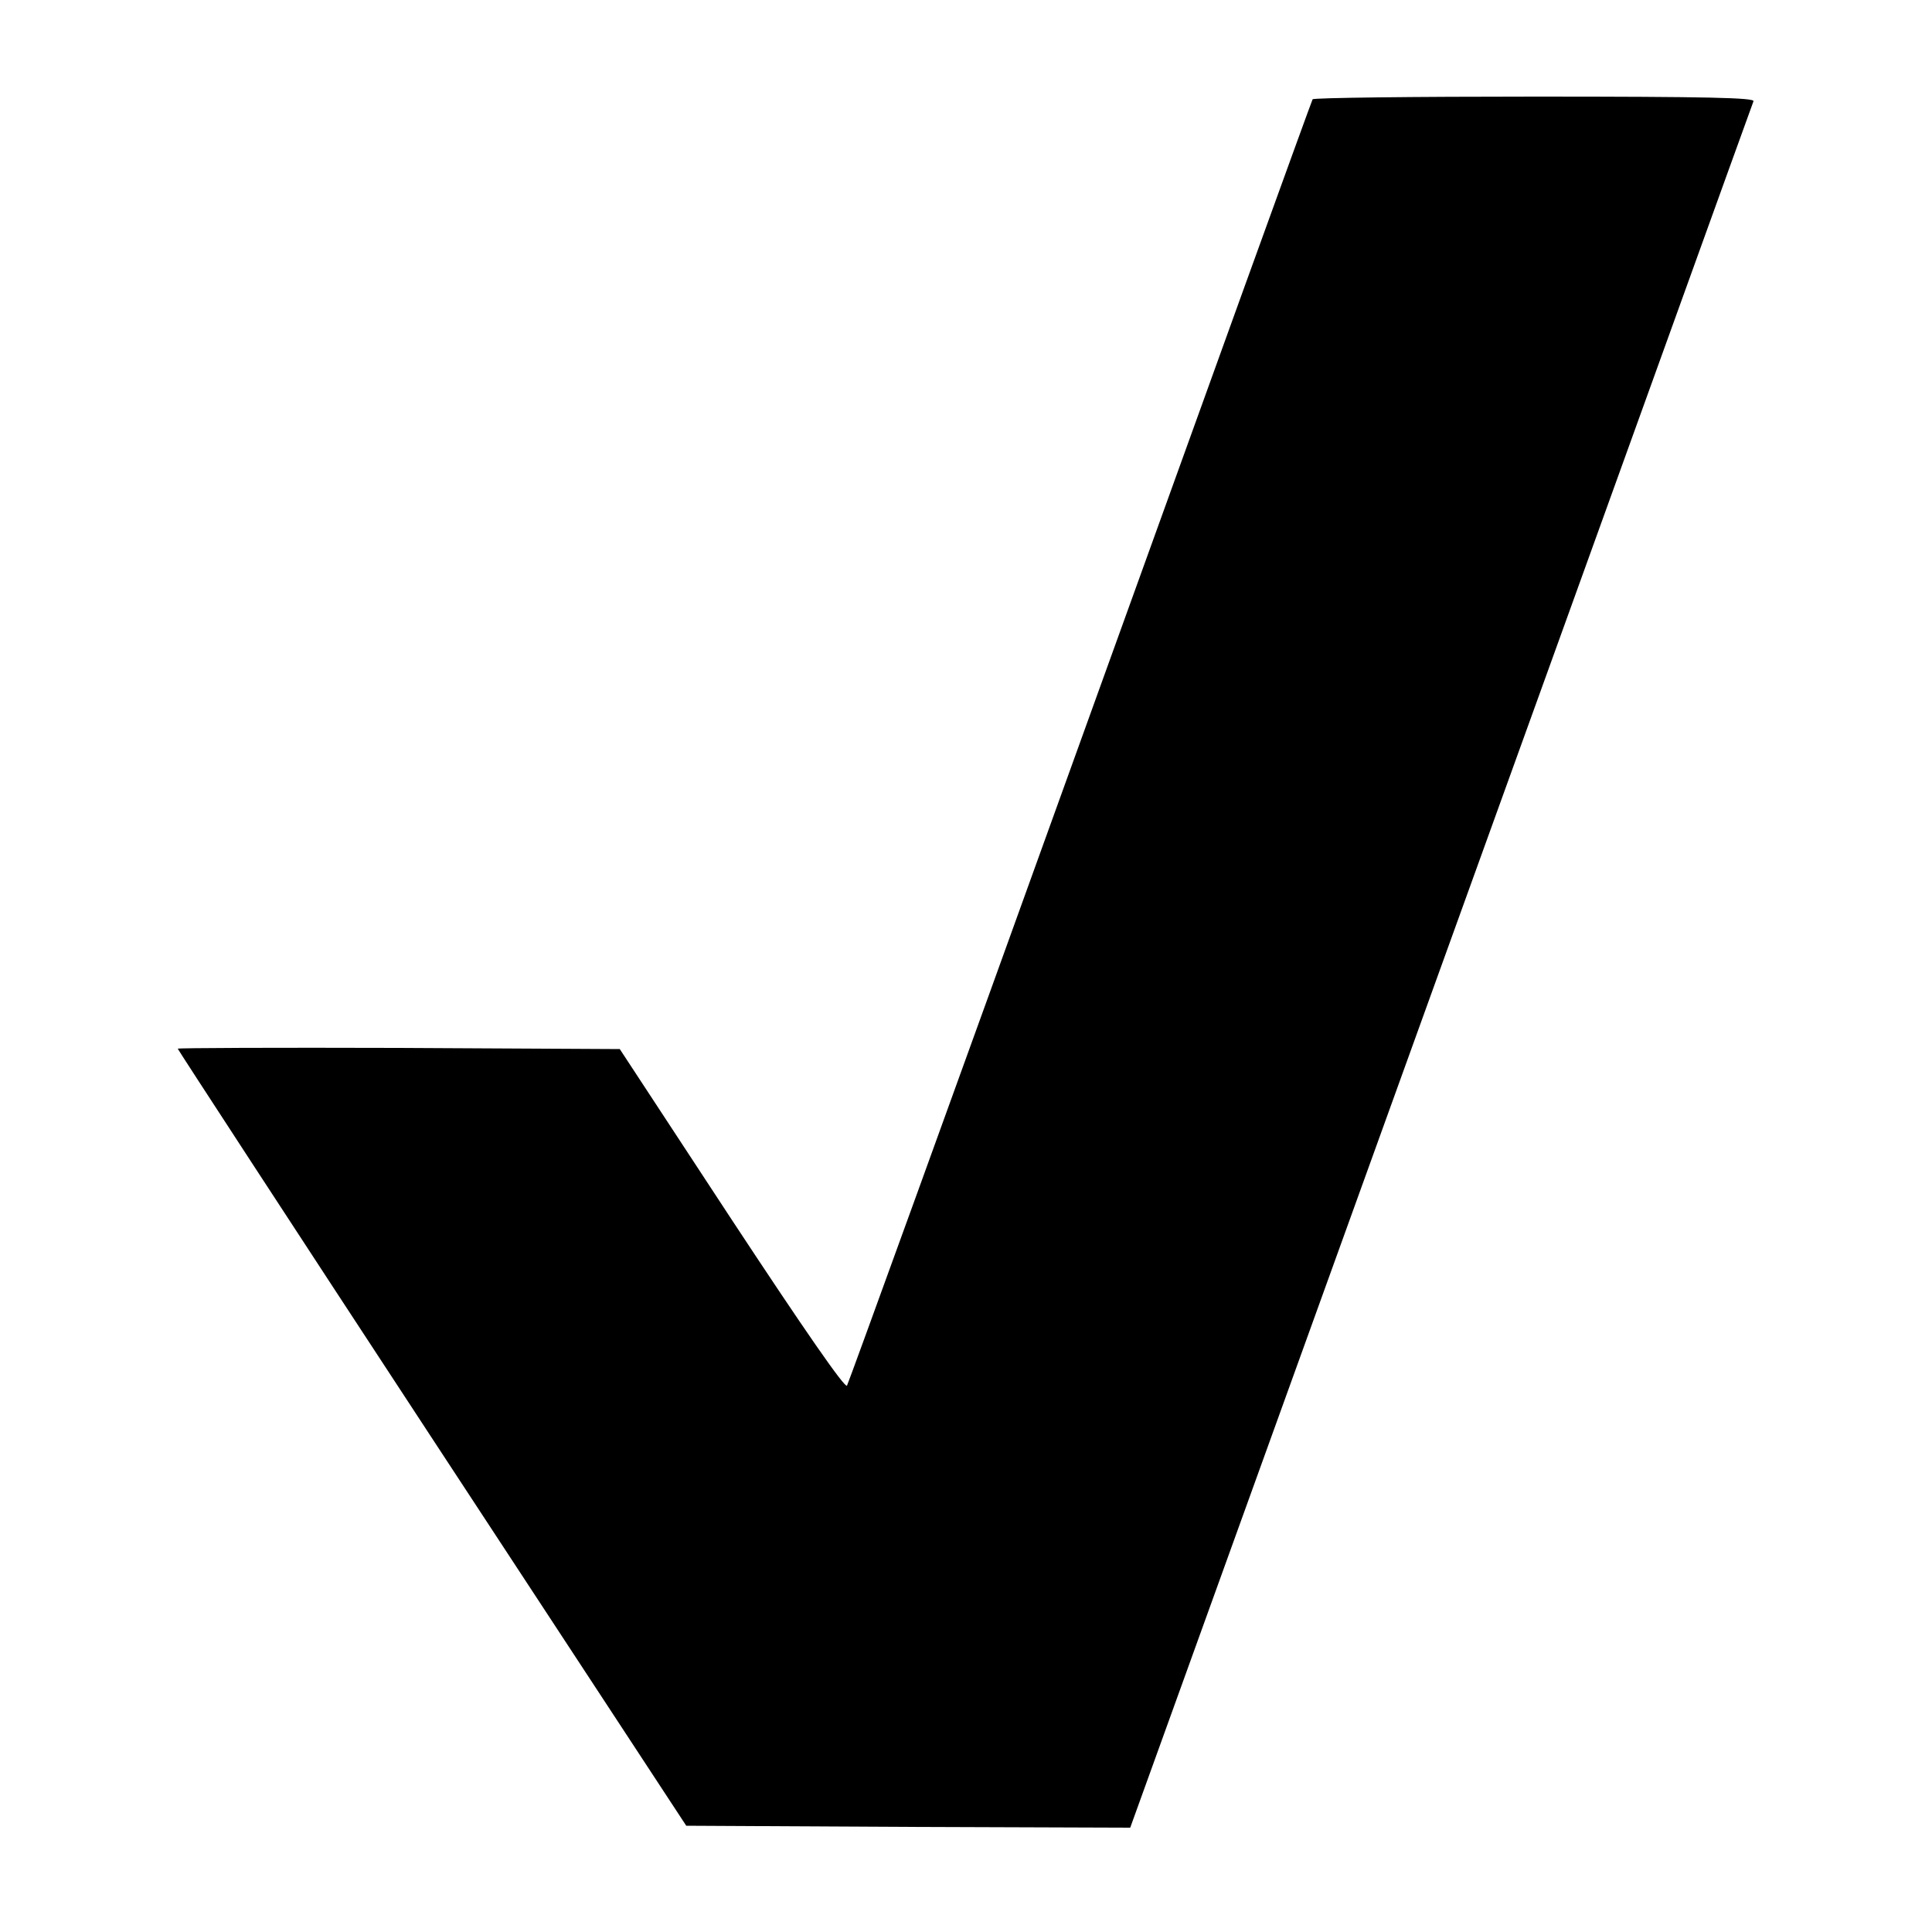 <?xml version="1.0" standalone="no"?>
<!DOCTYPE svg PUBLIC "-//W3C//DTD SVG 20010904//EN"
 "http://www.w3.org/TR/2001/REC-SVG-20010904/DTD/svg10.dtd">
<svg version="1.0" xmlns="http://www.w3.org/2000/svg"
 width="500pt" height="500pt" viewBox="0 0 500 500"
 preserveAspectRatio="xMidYMid meet">
<g transform="translate(0,500) scale(0.1,-0.1)"
fill="#000000" stroke="none">
<path d="M3397 4743 c-3 -5 -273 -752 -601 -1662 -328 -910 -600 -1660 -604
-1667 -5 -8 -111 145 -298 429 l-290 442 -572 3 c-315 1 -572 0 -572 -2 0 -2
296 -456 658 -1008 l658 -1003 574 -3 575 -2 804 2227 c443 1226 806 2234 809
2241 3 9 -114 12 -566 12 -314 0 -573 -3 -575 -7z"/>
</g>
</svg>
